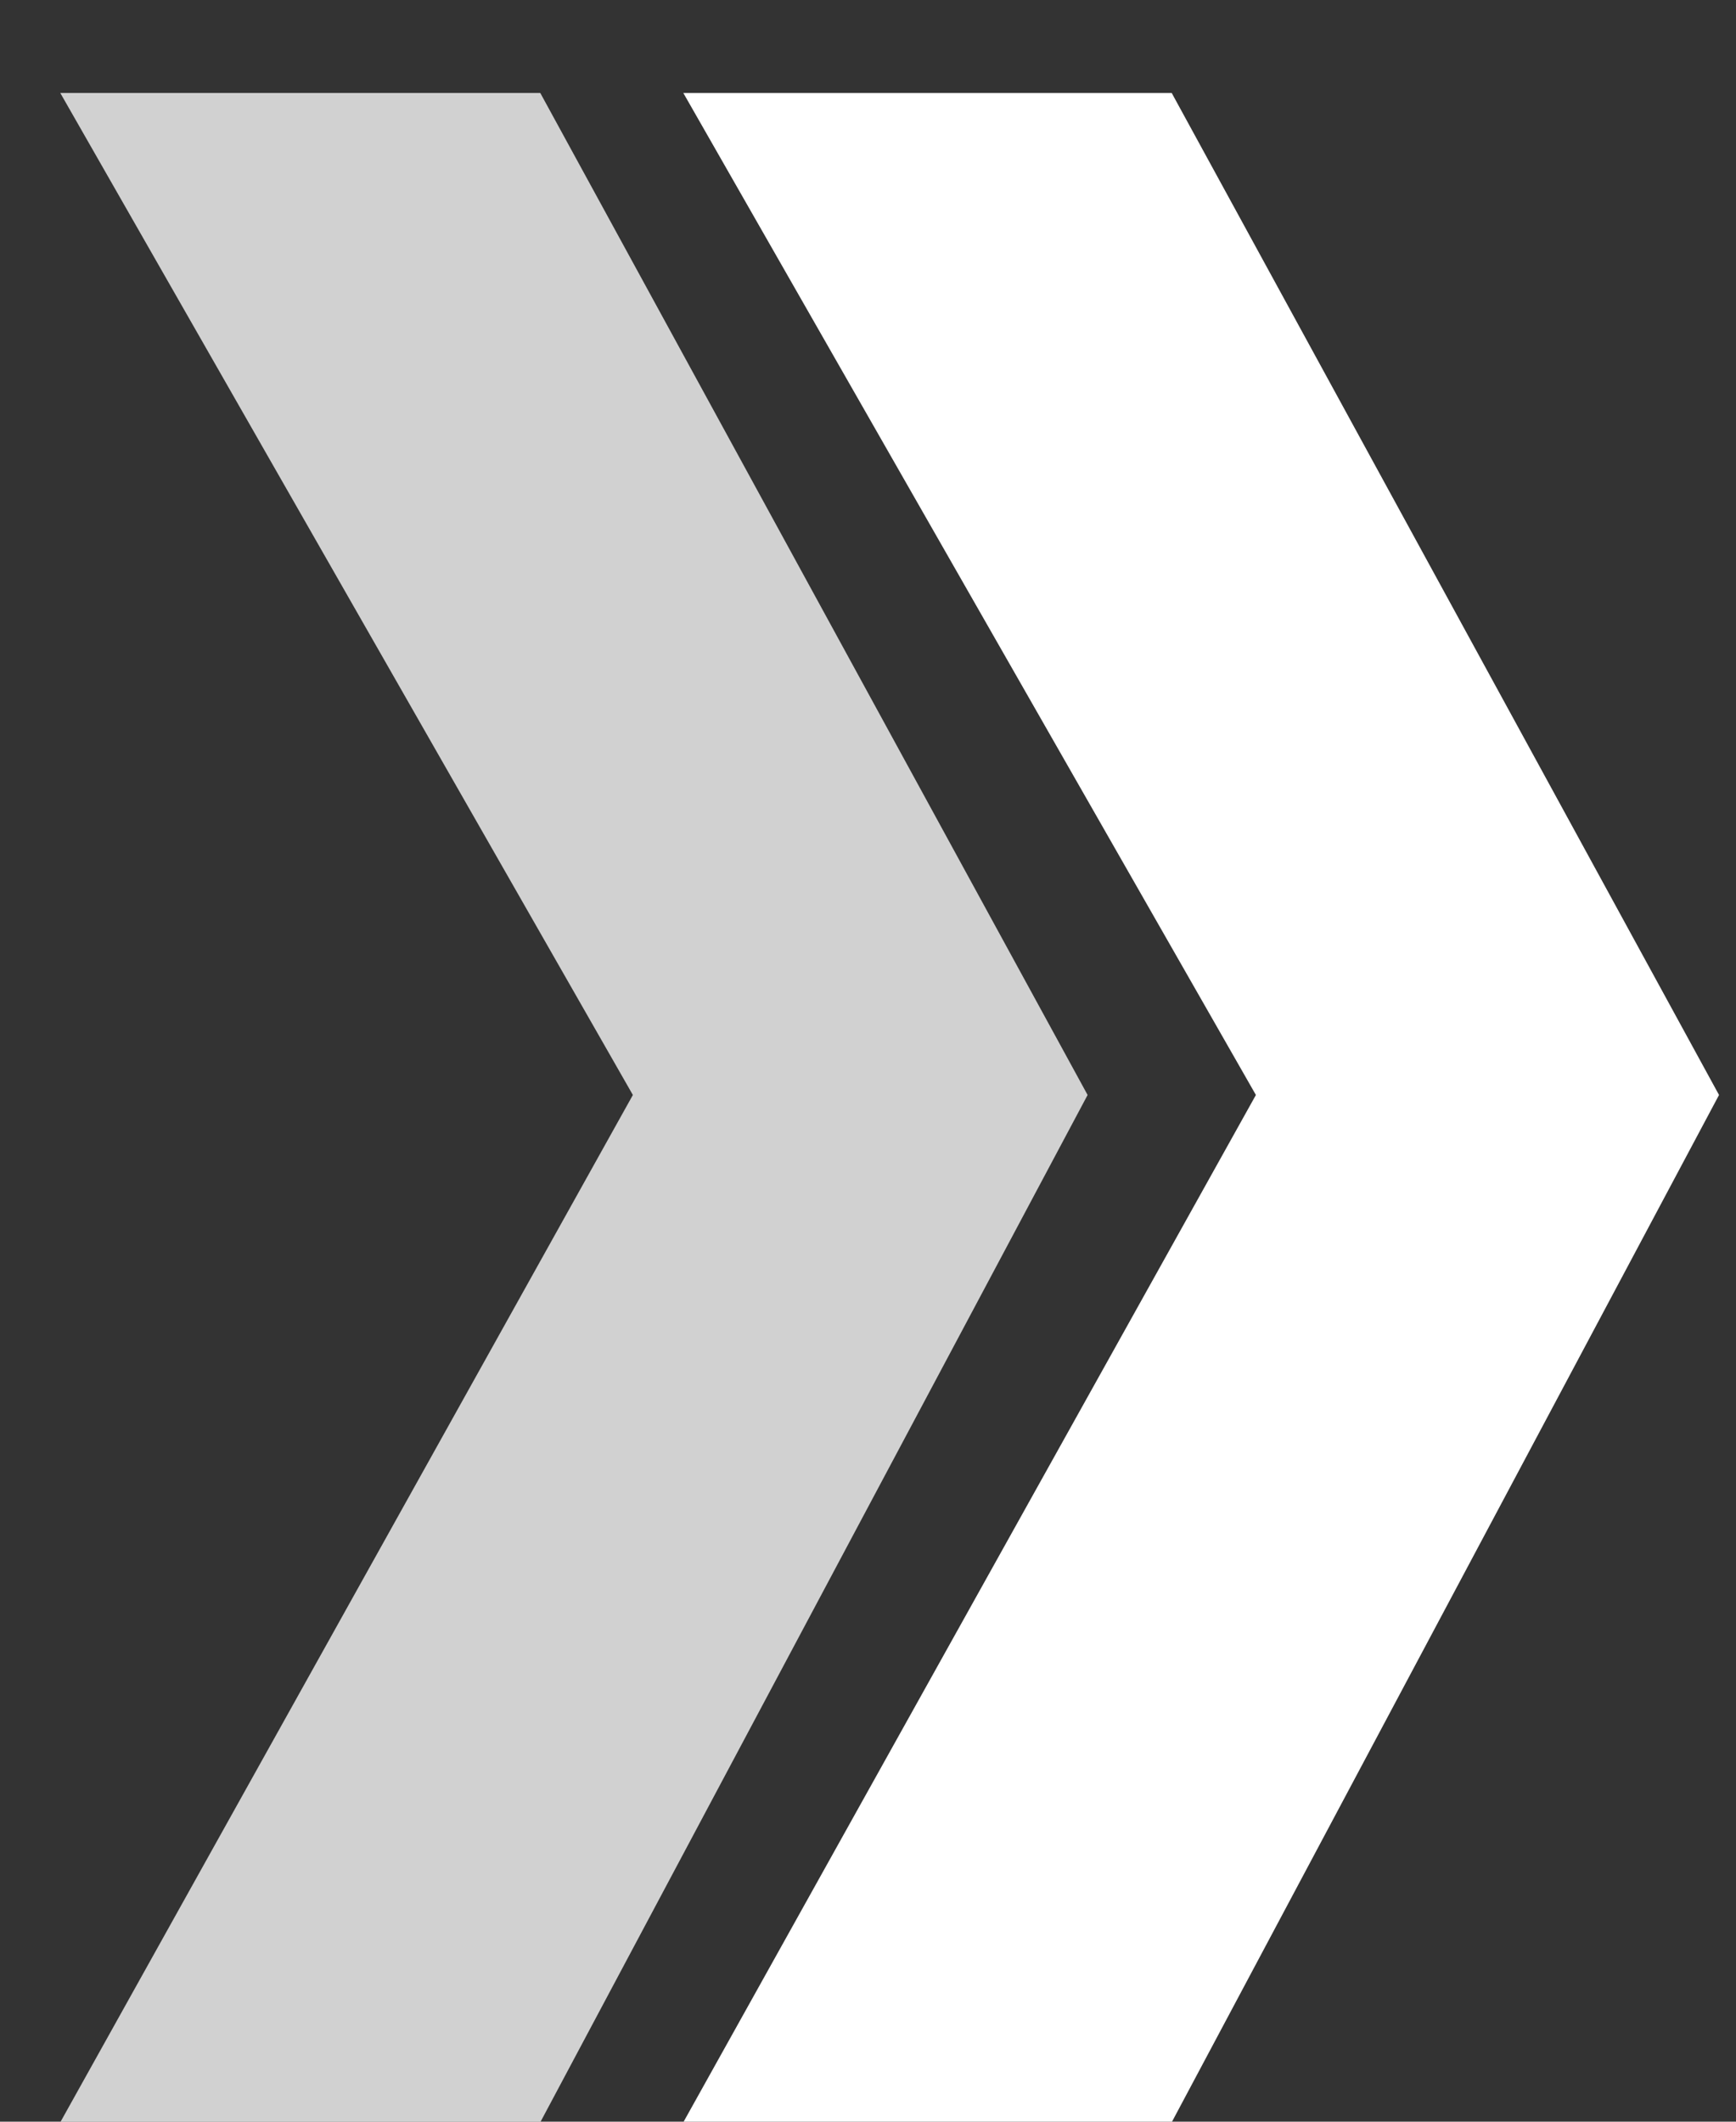 <svg width="18" height="22" viewBox="0 0 18 22" fill="none" xmlns="http://www.w3.org/2000/svg">
<rect x="0" y="0" width="18" height="22" fill="#333333" stroke="none"/>
<g id="Group">
<path id="Vector" opacity="0.77" d="M0.625 0.964H5.602L11.277 11.354L5.602 22.006H0.625L6.562 11.354L0.625 0.964Z" fill="white"/>
<path id="Vector_2" d="M7.085 0.964H12.149L17.824 11.354L12.149 22.006H7.085L13.022 11.354L7.085 0.964Z" fill="white"/>
</g>
</svg>
